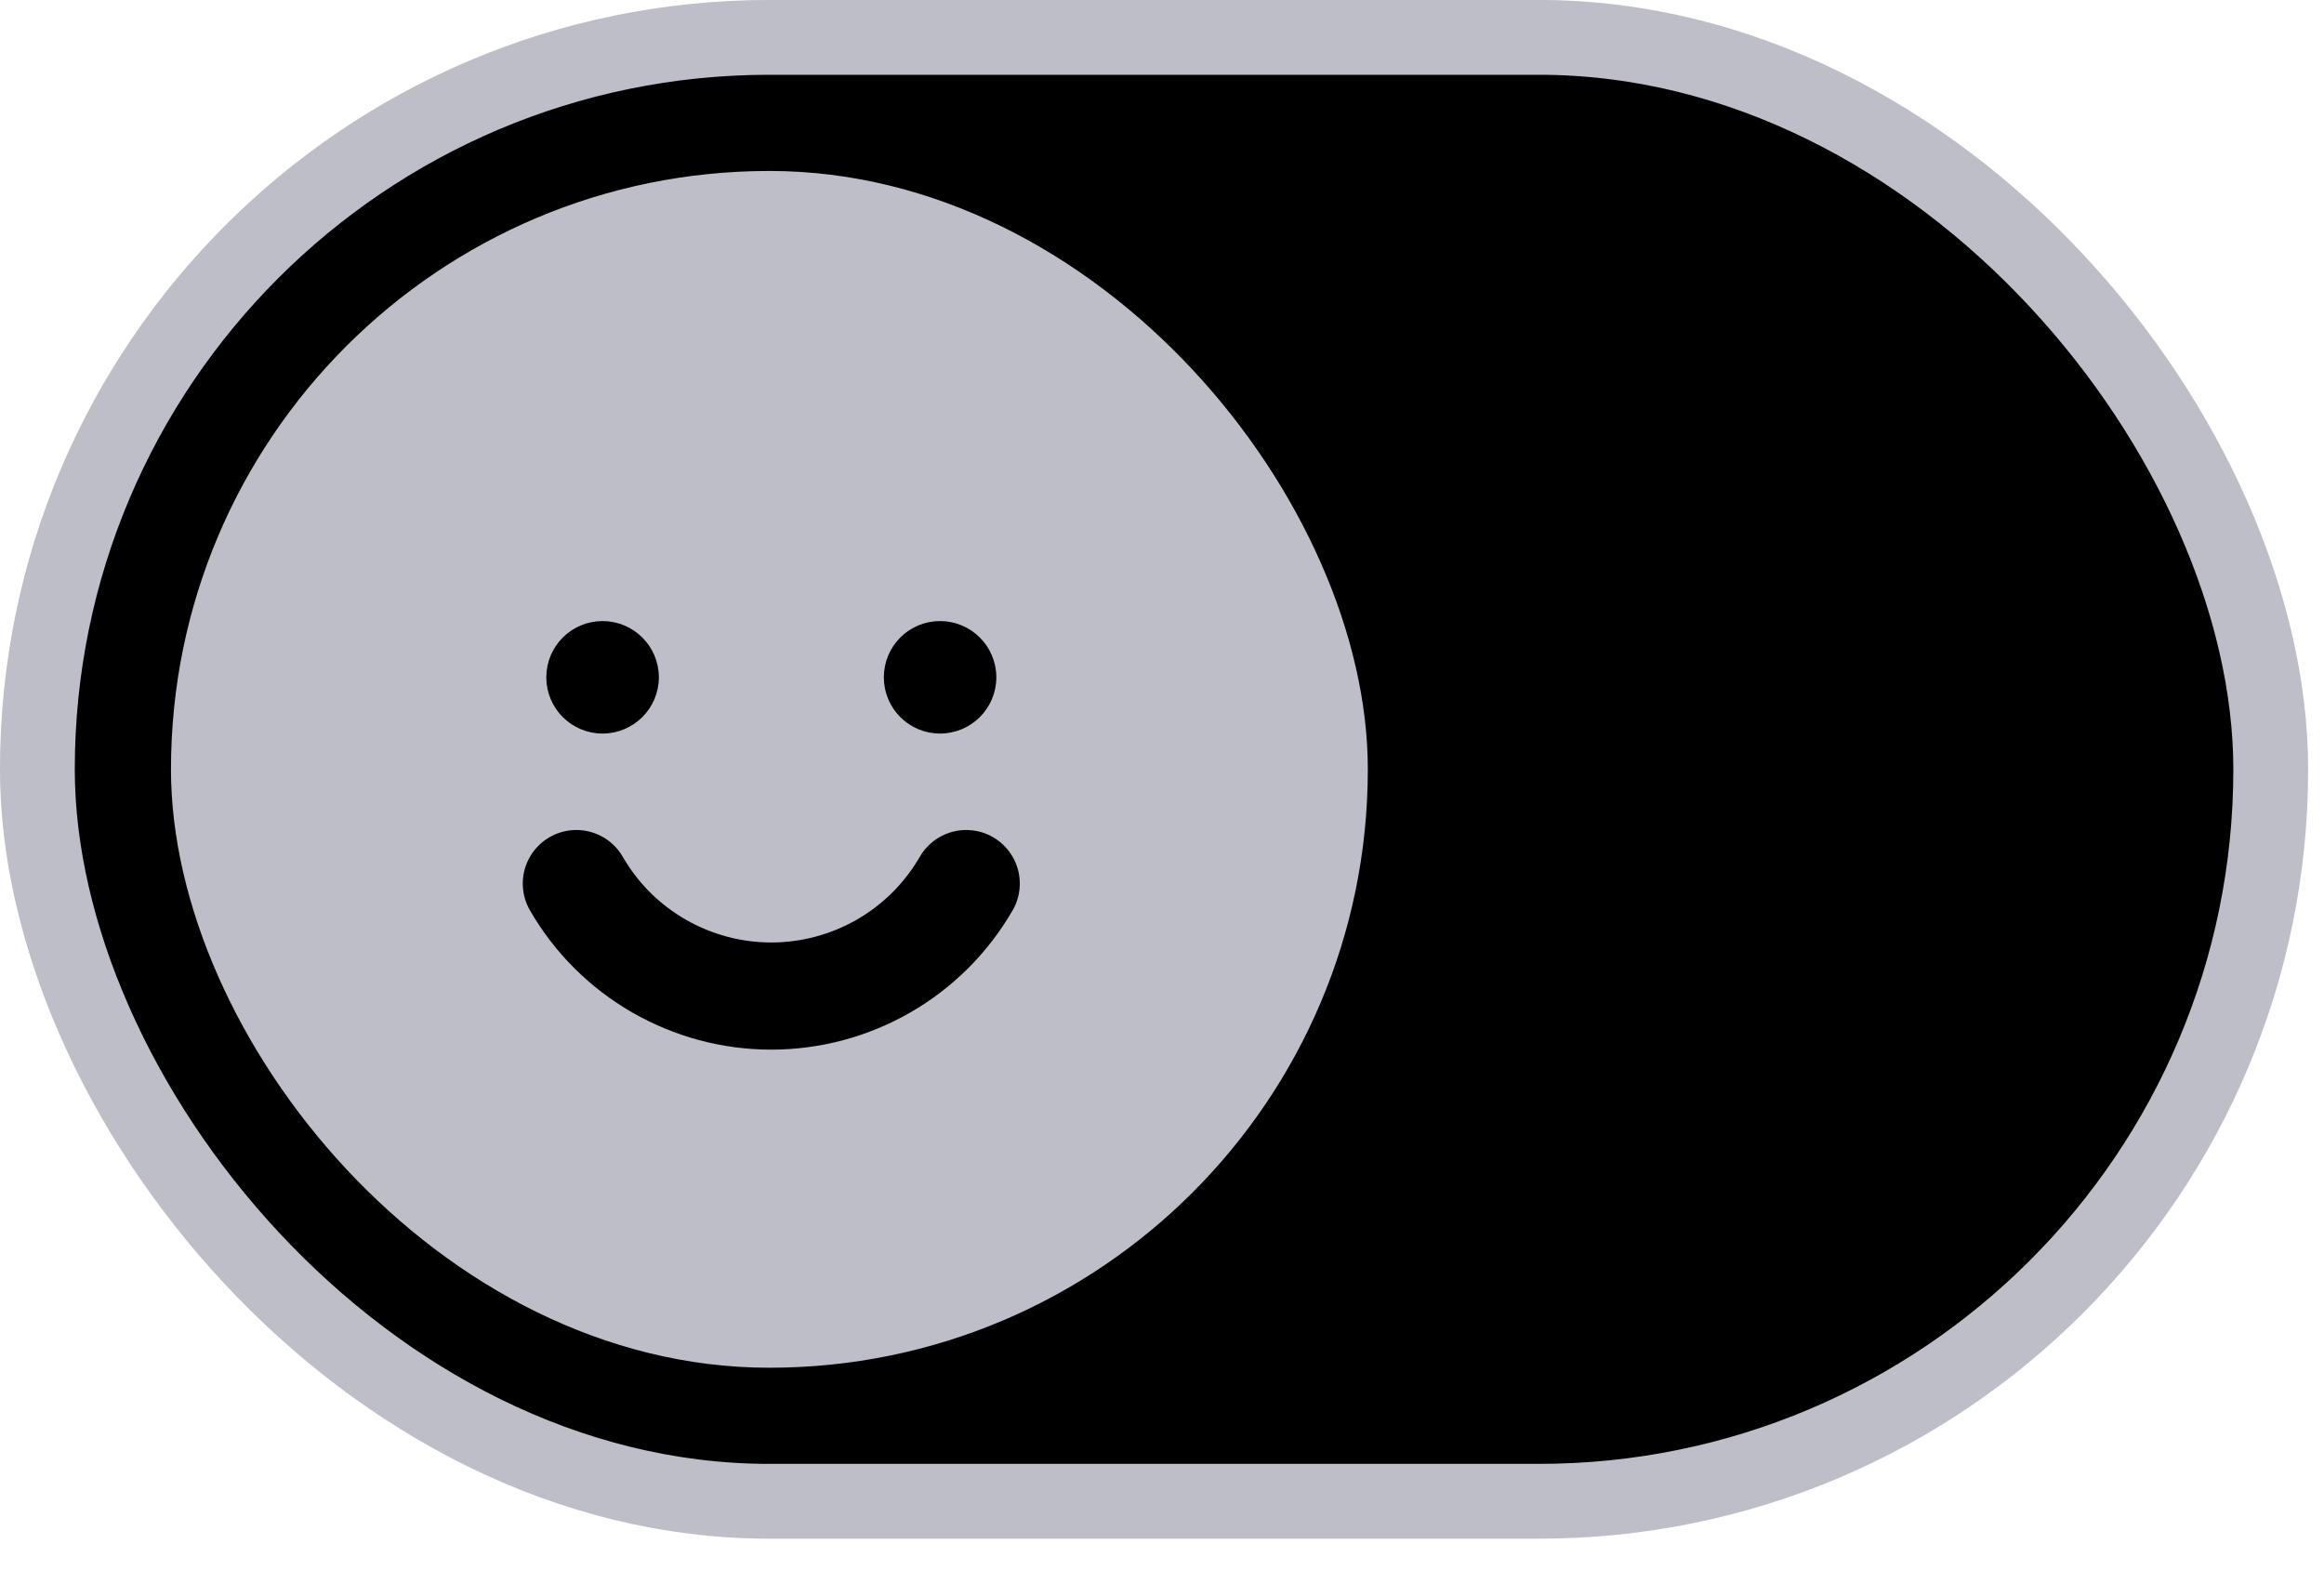 <?xml version="1.0" encoding="utf-8"?>
<svg xmlns="http://www.w3.org/2000/svg" fill="none" height="100%" overflow="visible" preserveAspectRatio="none" style="display: block;" viewBox="0 0 37 25" width="100%">
<g id="Frame 1000007498">
<rect fill="black" height="23.308" rx="11.654" width="35.557" x="0.595" y="0.595"/>
<rect height="23.308" rx="11.654" stroke="#BDBEC7" stroke-width="1.191" width="35.557" x="0.595" y="0.595"/>
<g id="Frame 1000007474">
<g clip-path="url(#clip0_0_7605)">
<rect fill="#BDBEC7" height="19.055" rx="9.527" width="19.055" x="2.722" y="2.722"/>
<g id="Smiley">
<g id="Vector">
</g>
<path d="M12.28 19.443C16.237 19.443 19.446 16.235 19.446 12.277C19.446 8.319 16.237 5.111 12.28 5.111C8.322 5.111 5.114 8.319 5.114 12.277C5.114 16.235 8.322 19.443 12.28 19.443Z" id="Vector_2" stroke="#BDBEC7" stroke-linecap="round" stroke-width="1.706"/>
<path d="M15.383 14.068C15.068 14.613 14.616 15.065 14.071 15.379C13.526 15.693 12.908 15.859 12.279 15.859C11.65 15.859 11.033 15.693 10.488 15.379C9.943 15.065 9.49 14.613 9.176 14.068" id="Vector_3" stroke="black" stroke-linecap="round" stroke-width="1.706"/>
<path d="M9.593 9.942C10.058 9.942 10.436 10.319 10.436 10.784C10.436 11.249 10.058 11.626 9.593 11.626C9.128 11.626 8.751 11.249 8.751 10.784C8.751 10.319 9.128 9.942 9.593 9.942Z" fill="black" id="Vector_4" stroke="black" stroke-width="0.107"/>
<path d="M14.966 9.942C15.432 9.942 15.809 10.319 15.809 10.784C15.809 11.249 15.432 11.626 14.966 11.626C14.501 11.626 14.125 11.249 14.125 10.784C14.125 10.319 14.501 9.942 14.966 9.942Z" fill="black" id="Vector_5" stroke="black" stroke-width="0.107"/>
</g>
</g>
</g>
</g>
<defs>
<clipPath id="clip0_0_7605">
<rect fill="white" height="19.055" rx="9.527" width="19.055" x="2.722" y="2.722"/>
</clipPath>
</defs>
</svg>
